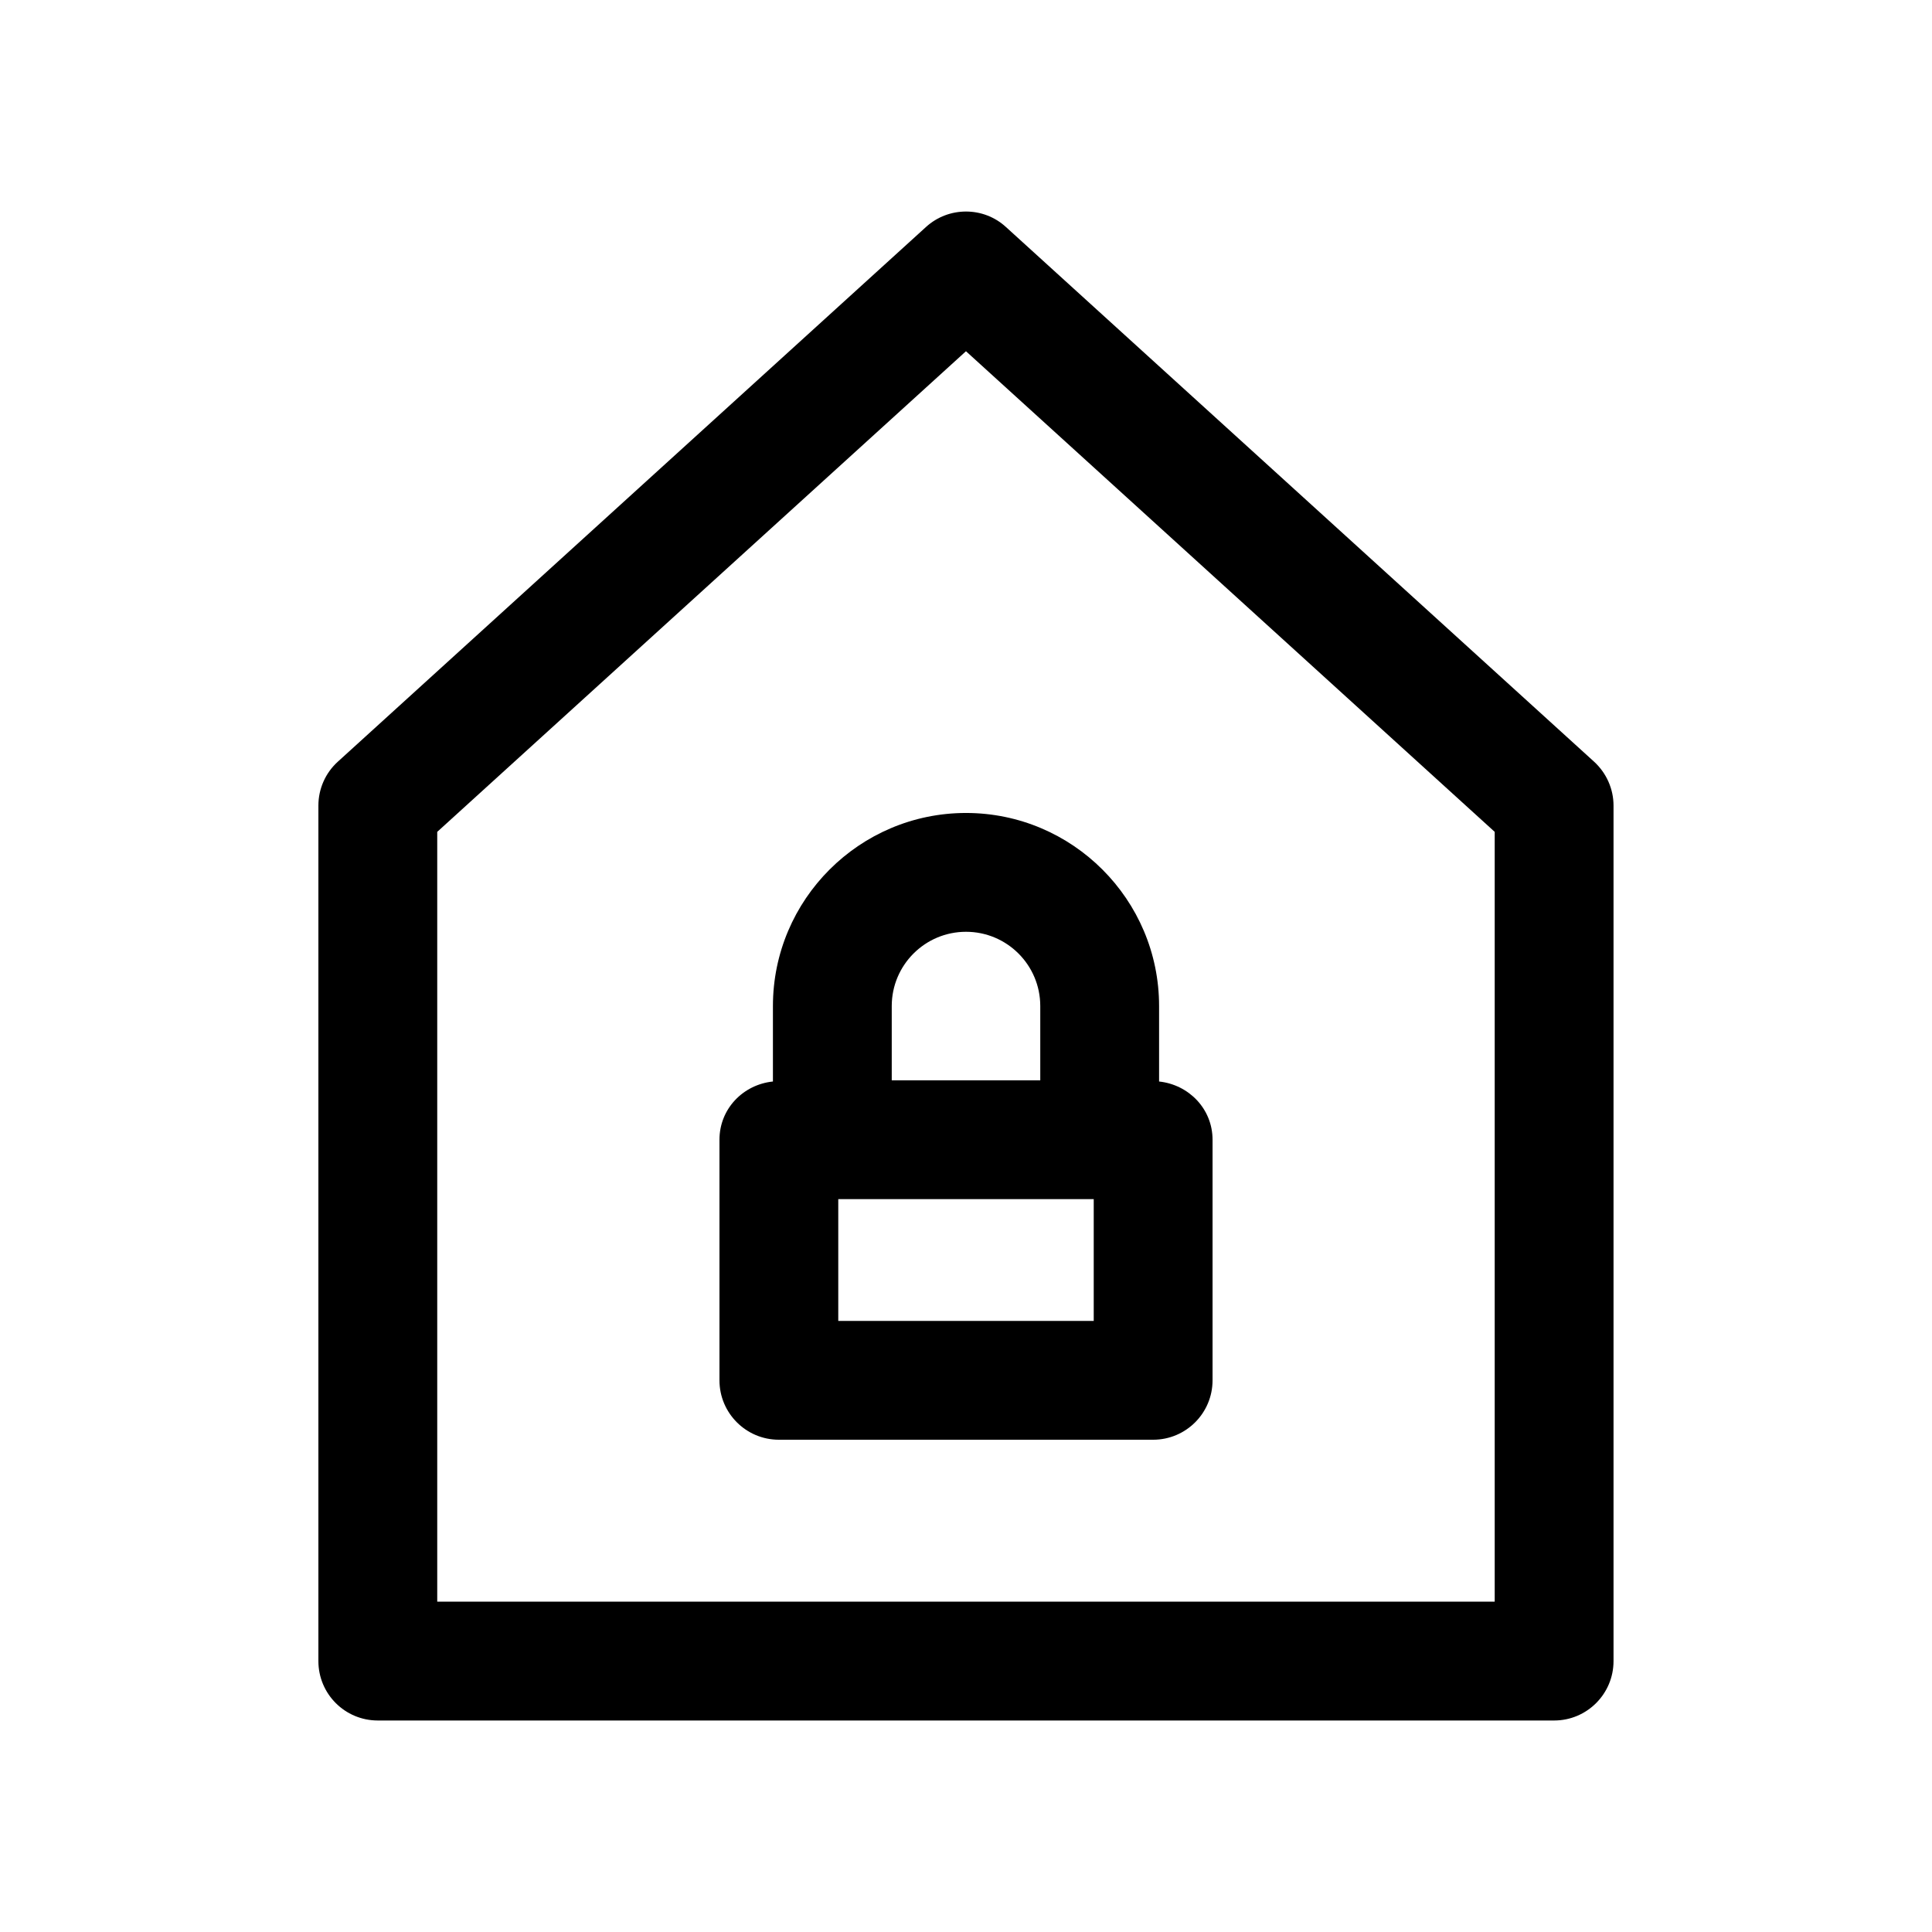 <?xml version="1.0" encoding="UTF-8"?>
<!-- The Best Svg Icon site in the world: iconSvg.co, Visit us! https://iconsvg.co -->
<svg fill="#000000" width="800px" height="800px" version="1.1" viewBox="144 144 512 512" xmlns="http://www.w3.org/2000/svg">
 <g>
  <path d="m451.17 430.61v-19.996c0-28.215-22.953-51.168-51.168-51.168s-51.168 22.957-51.168 51.168v19.996c-7.934 0.82-14.168 7.273-14.168 15.43v63.762c0 8.691 7.055 15.742 15.742 15.742h99.188c8.691 0 15.742-7.055 15.742-15.742v-63.762c0-8.125-6.234-14.578-14.168-15.43zm-70.848-19.996c0-10.863 8.816-19.68 19.68-19.68s19.68 8.816 19.68 19.68v19.68h-39.359zm53.527 83.445h-67.699v-32.277h67.699z"/>
  <path d="m244.13 599.95h311.73c8.691 0 15.742-7.055 15.742-15.742v-226.71c0-4.441-1.891-8.66-5.164-11.652l-155.87-141.7c-5.953-5.449-15.176-5.449-21.16 0l-155.87 141.7c-3.301 2.992-5.16 7.211-5.16 11.648v226.71c0 8.691 7.023 15.746 15.746 15.746zm15.742-235.5 140.12-127.37 140.12 127.37v204.01h-280.24z"/>
 </g>
</svg>